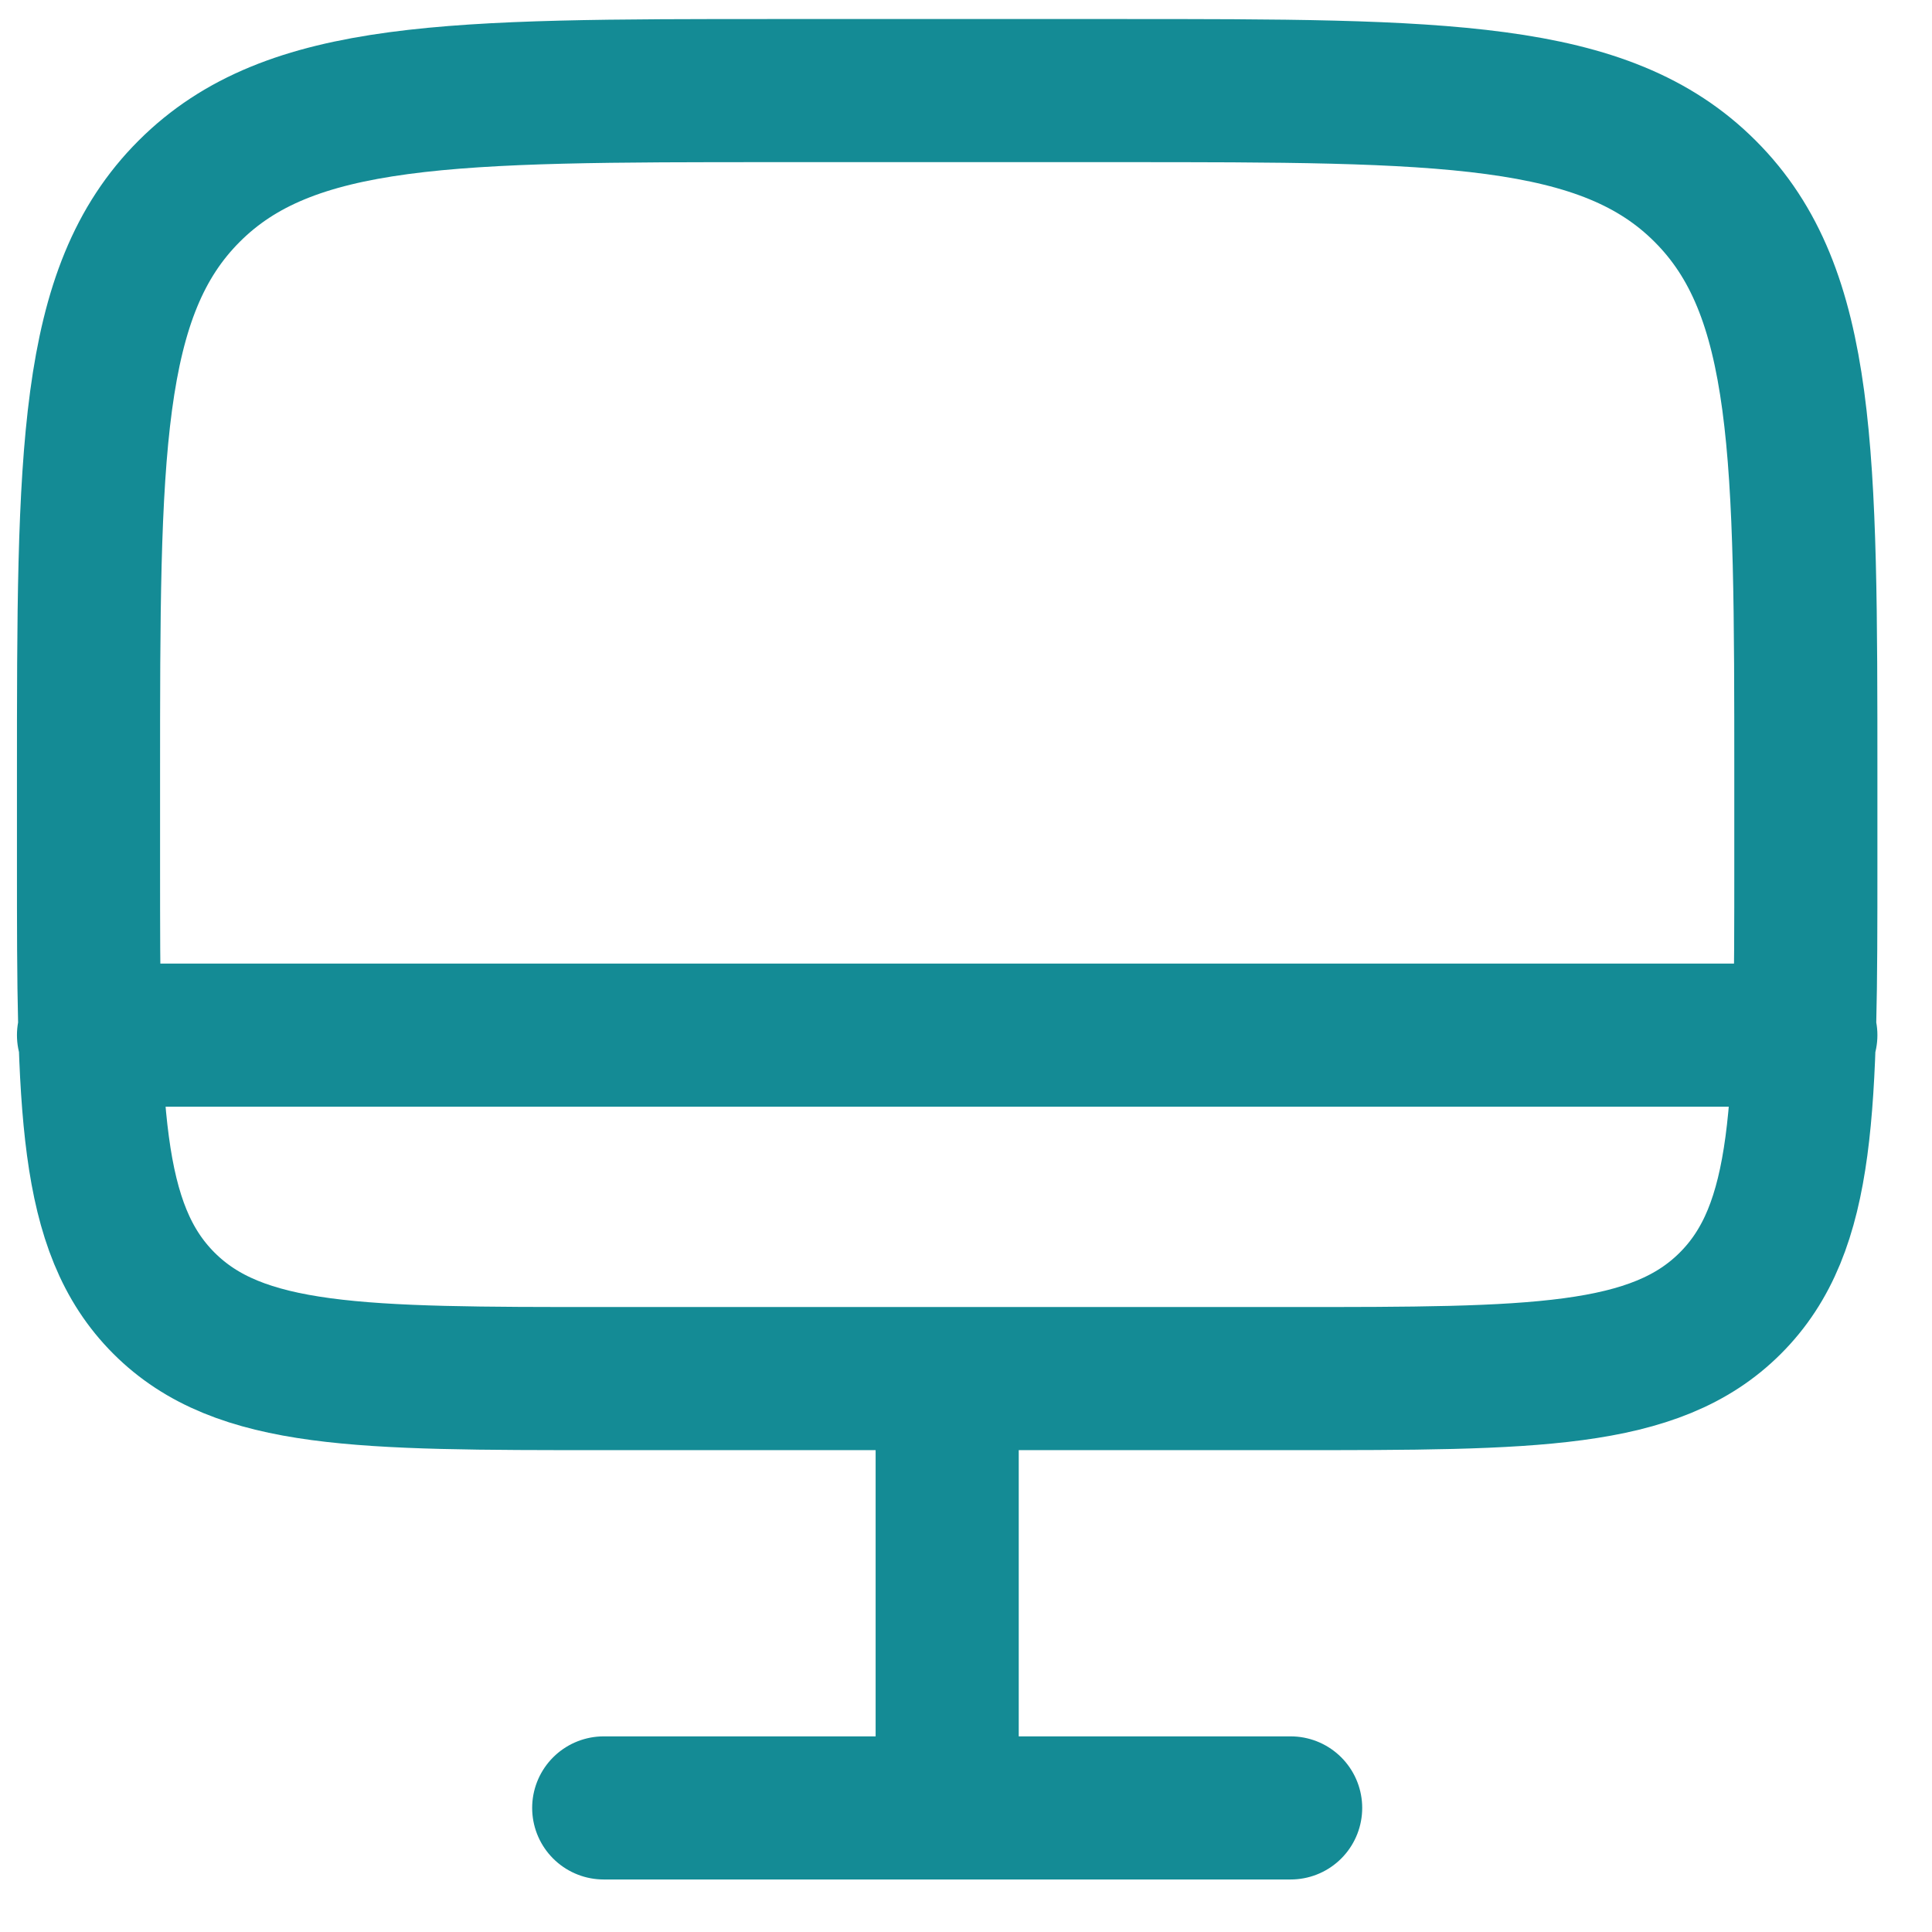 <svg xmlns="http://www.w3.org/2000/svg" width="27" height="27" viewBox="0 0 27 27" fill="none"><path d="M18.037 25.266H8.437M13.237 19.266V25.266M25.237 14.466H1.237M1.237 10.866C1.237 6.341 1.237 4.078 2.643 2.673C4.048 1.266 6.311 1.266 10.837 1.266H15.637C20.162 1.266 22.425 1.266 23.83 2.673C25.237 4.078 25.237 6.341 25.237 10.866V12.066C25.237 15.46 25.237 17.158 24.182 18.212C23.128 19.266 21.43 19.266 18.037 19.266H8.437C5.043 19.266 3.345 19.266 2.291 18.212C1.237 17.158 1.237 15.46 1.237 12.066V10.866Z" stroke="#148B95" stroke-width="2" stroke-linecap="round"></path></svg>